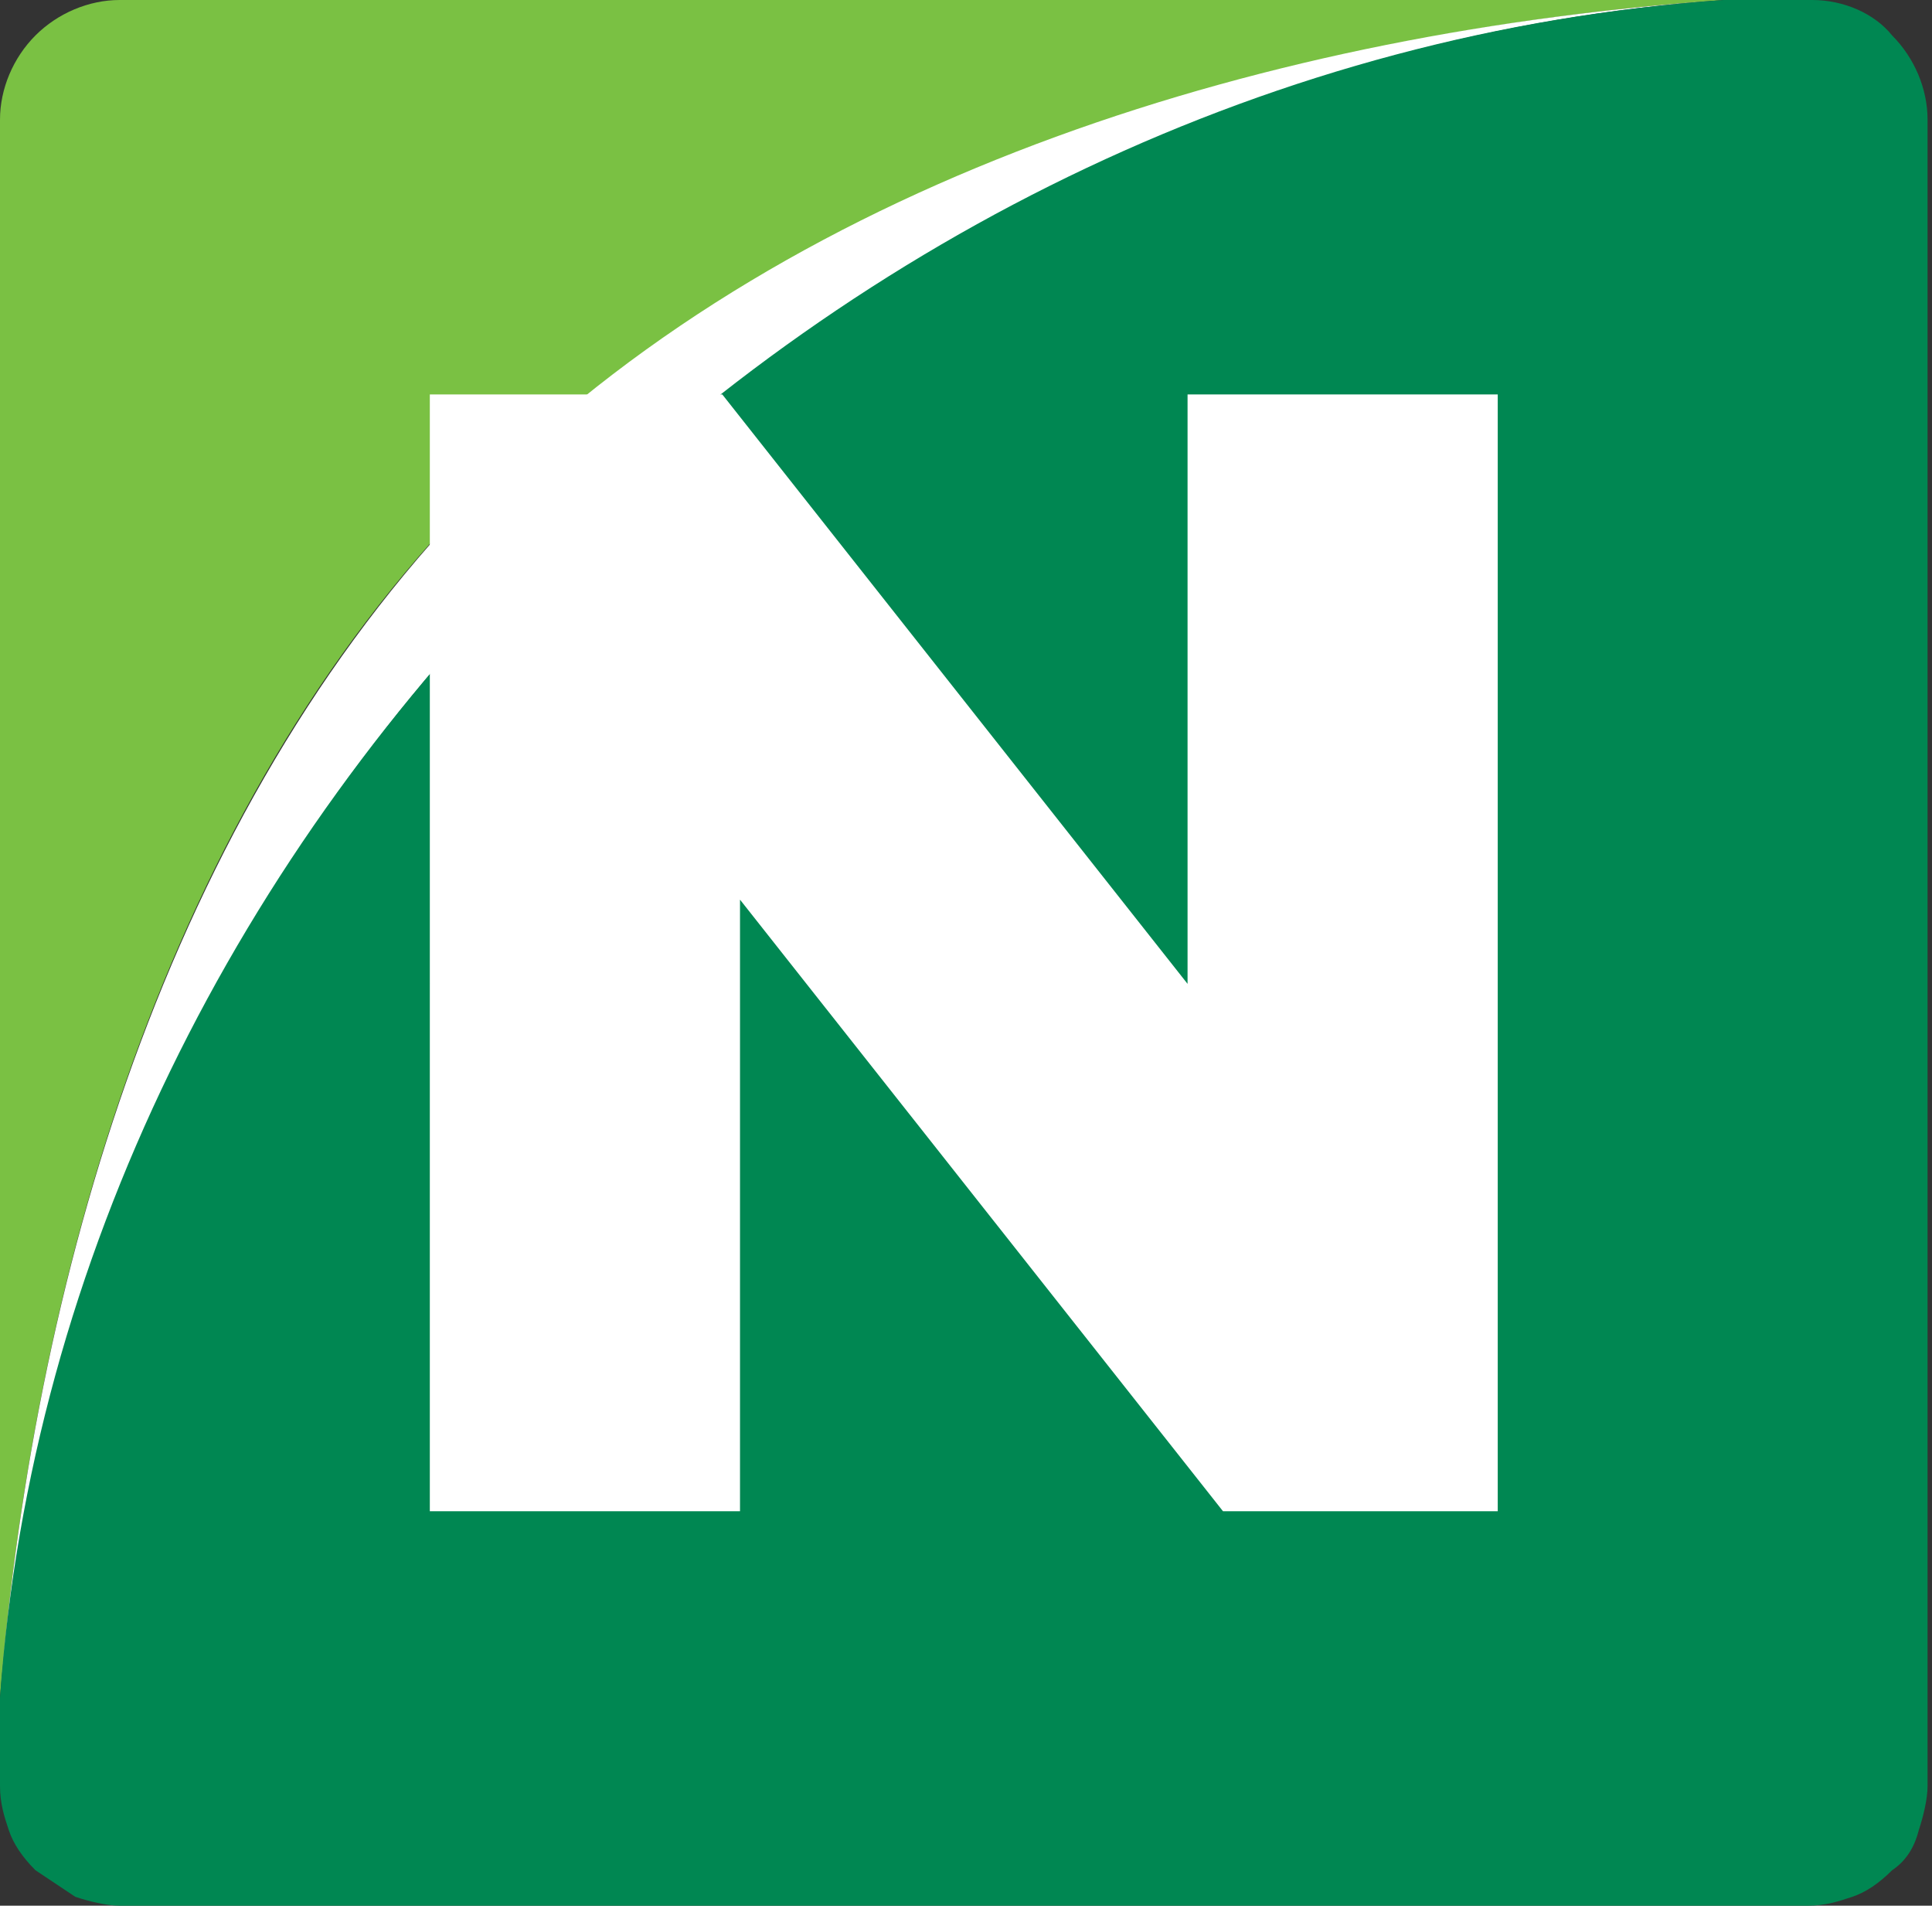 <?xml version="1.0" encoding="utf-8"?>
<!-- Generator: Adobe Illustrator 25.2.1, SVG Export Plug-In . SVG Version: 6.00 Build 0)  -->
<svg version="1.1" id="Layer_1" xmlns="http://www.w3.org/2000/svg" xmlns:xlink="http://www.w3.org/1999/xlink" x="0px" y="0px"
	 viewBox="0 0 43.6 43" style="enable-background:new 0 0 43.6 43;" xml:space="preserve">
<rect x="0" y="0" width="43.6" height="43" fill="#333333" stroke="none"/>
<style type="text/css">
	.st0{fill:#7AC143;}
	.st1{fill:#FFFFFF;}
	.st2{fill:#008752;}
</style>
<g>
	<g>
		<path class="st0" d="M38.9,0H2.7C2,0,1.3,0.3,0.8,0.8C0.3,1.3,0,2,0,2.7v35.6c0.8-9.9,4-20.5,11-27.4C18.1,4,28.8,0.7,38.9,0z"/>
		<path class="st1" d="M0,38.3c0.8-9.9,5.4-19.1,12.4-26C19.5,5.4,28.8,0.7,38.9,0C28.8,0.7,18.1,3.9,11,10.9
			C4,17.9,0.8,28.4,0,38.3z"/>
		<path class="st2" d="M40.9,0h-2C28.8,0.7,19.5,5.3,12.4,12.3c-7,6.9-11.7,16.1-12.4,26v2c0,0.4,0.1,0.7,0.2,1
			c0.1,0.3,0.3,0.6,0.6,0.9c0.3,0.2,0.6,0.4,0.9,0.6C2,42.9,2.4,43,2.7,43h38.1c0.4,0,0.7-0.1,1-0.2c0.3-0.1,0.6-0.3,0.9-0.6
			c0.3-0.2,0.5-0.5,0.6-0.9c0.1-0.3,0.2-0.7,0.2-1V2.7c0-0.7-0.3-1.4-0.8-1.9C42.3,0.3,41.6,0,40.9,0L40.9,0z"/>
		<path class="st1" d="M9.7,8.9h6.6l10.5,13.3V8.9h7v25.2h-6.2L16.7,20.3v13.8h-7L9.7,8.9z"/>
	</g>
</g>
</svg>
